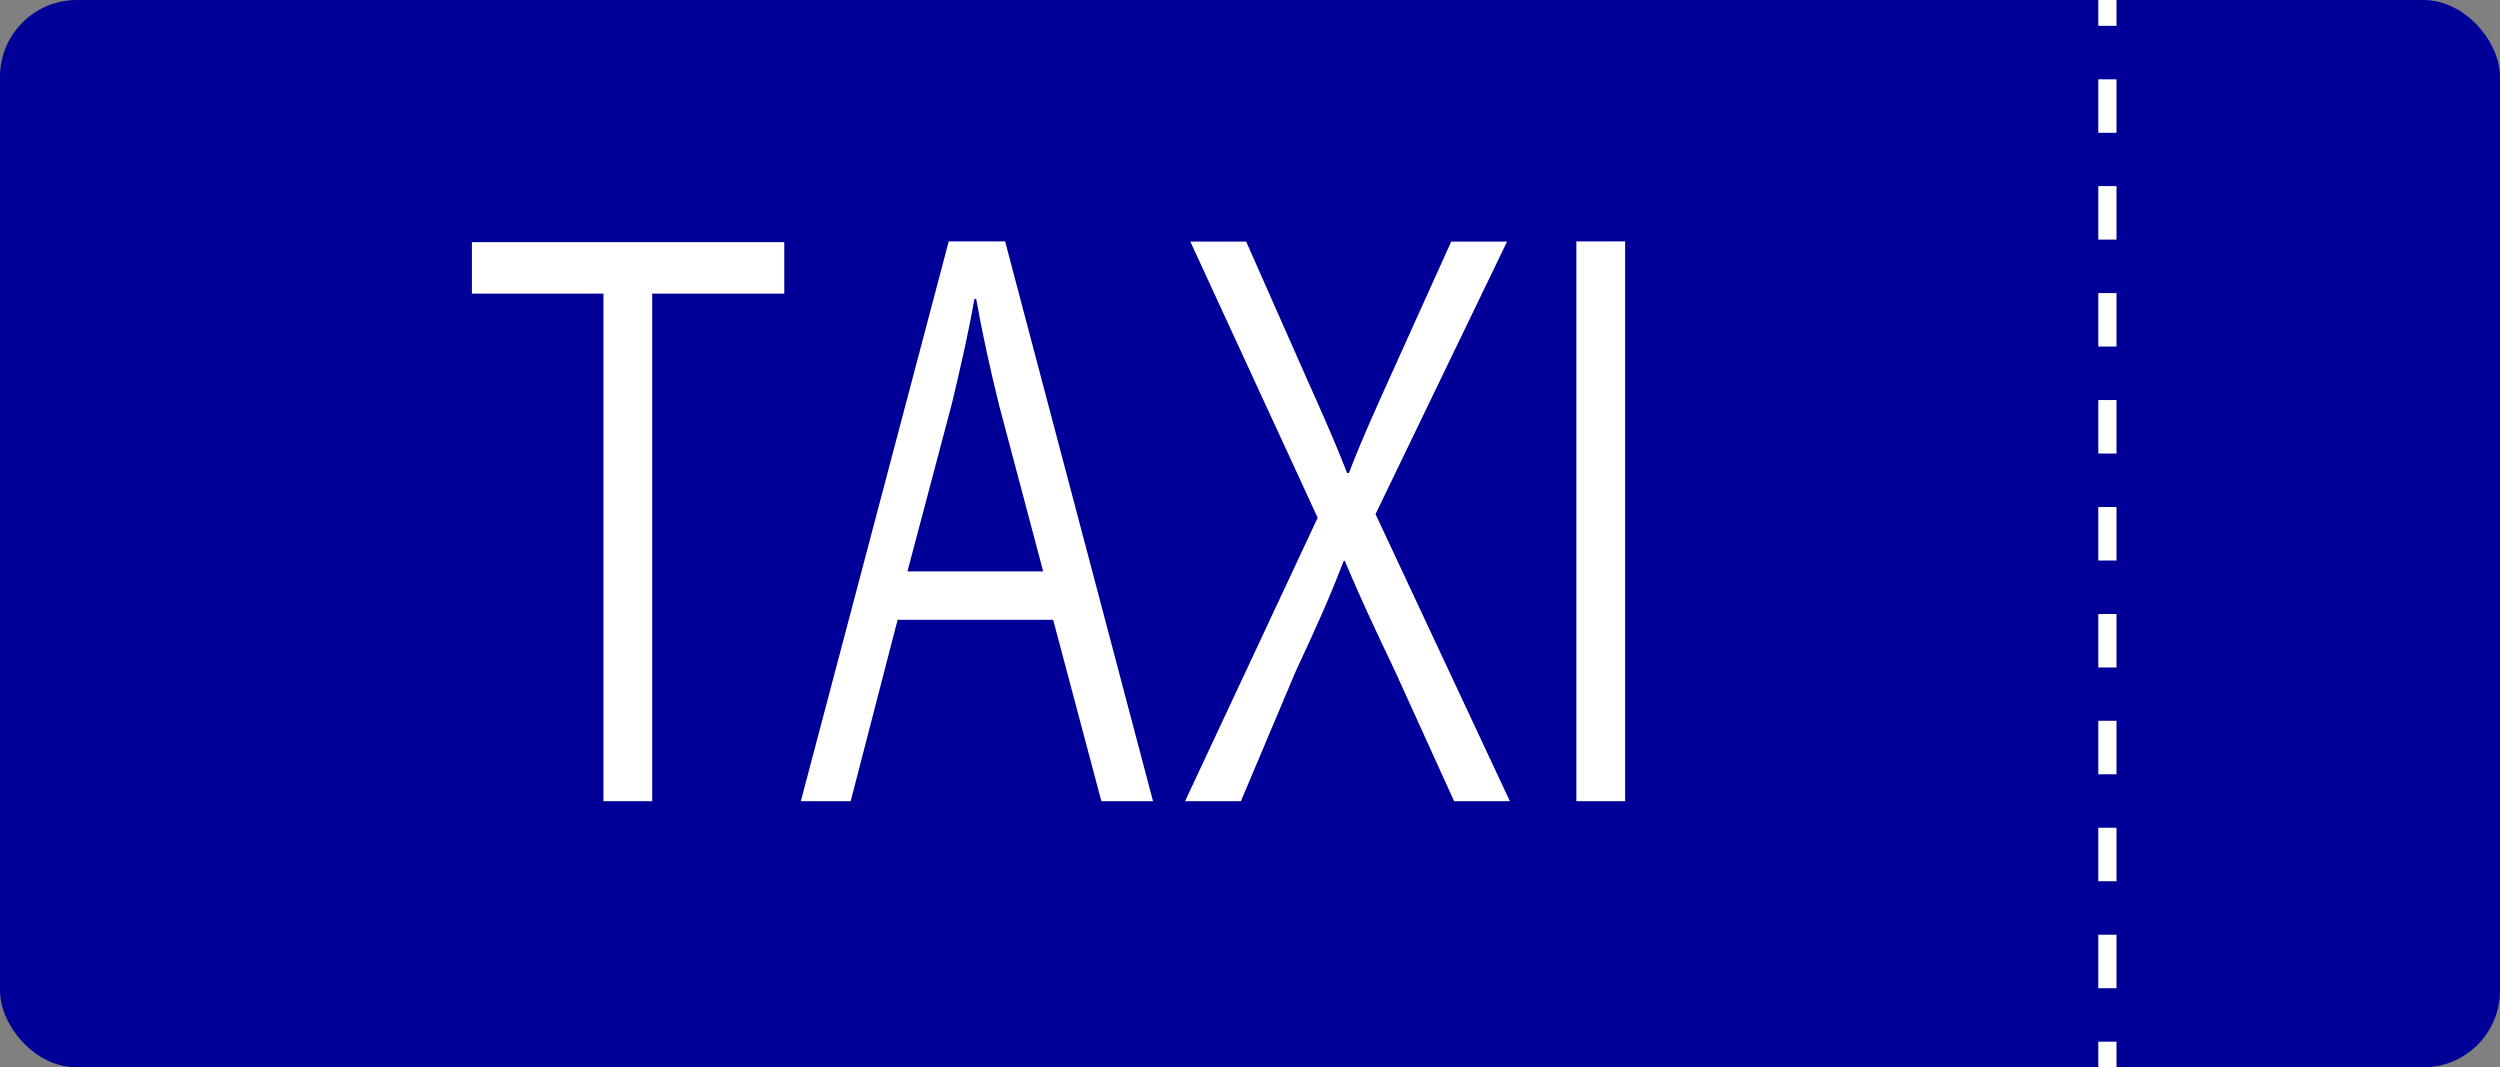 <?xml version="1.0" encoding="UTF-8"?>
<svg id="_レイヤー_2" data-name="レイヤー_2" xmlns="http://www.w3.org/2000/svg" viewBox="0 0 137.42 58.67">
  <rect x="0" y="0" width="137.42" height="58.67" fill="#808080" stroke="none"/>
  <defs>
    <style>
      .cls-1 {
        fill: #fff;
      }

      .cls-2 {
        fill: #009;
      }
    </style>
  </defs>
  <g id="_レイヤー_1-2" data-name="レイヤー_1">
    <rect class="cls-2" x="0" y="0" width="137.42" height="58.67" rx="4.22" ry="4.22"/>
    <g>
      <rect class="cls-1" x="115.34" width="1" height="1.42"/>
      <path class="cls-1" d="M116.34,54.32h-1v-2.94h1v2.94ZM116.34,48.44h-1v-2.94h1v2.94ZM116.34,42.56h-1v-2.94h1v2.94ZM116.34,36.69h-1v-2.94h1v2.94ZM116.34,30.81h-1v-2.94h1v2.94ZM116.34,24.93h-1v-2.94h1v2.94ZM116.34,19.05h-1v-2.94h1v2.94ZM116.34,13.17h-1v-2.94h1v2.94ZM116.34,7.3h-1v-2.94h1v2.94Z"/>
      <rect class="cls-1" x="115.34" y="57.26" width="1" height="1.42"/>
    </g>
    <g>
      <path class="cls-1" d="M43.11,16.14h-7.26v27.9h-2.68v-27.9h-7.23v-2.83h17.17v2.83Z"/>
      <path class="cls-1" d="M63.38,44.04h-2.84l-2.65-9.97h-8.55l-2.58,9.97h-2.74l8.13-30.77h3.1l8.13,30.77ZM57.34,31.4l-2.42-9.12c-.52-2.1-.94-4.04-1.26-5.85h-.1c-.32,1.86-.77,3.79-1.23,5.73l-2.45,9.25h7.46Z"/>
      <path class="cls-1" d="M83,44.04h-3.07l-3.23-7.11c-1.23-2.58-2-4.24-2.78-6.1h-.06c-.71,1.86-1.42,3.47-2.65,6.1l-3,7.11h-3.07l7.29-15.58-7-15.18h3.07l3.32,7.51c.87,1.94,1.55,3.47,2.23,5.21h.1c.71-1.86,1.36-3.27,2.23-5.21l3.39-7.51h3.07l-7.23,14.98,7.39,15.79Z"/>
      <path class="cls-1" d="M86.65,13.27h2.68v30.77h-2.68V13.27Z"/>
    </g>
  </g>
</svg>